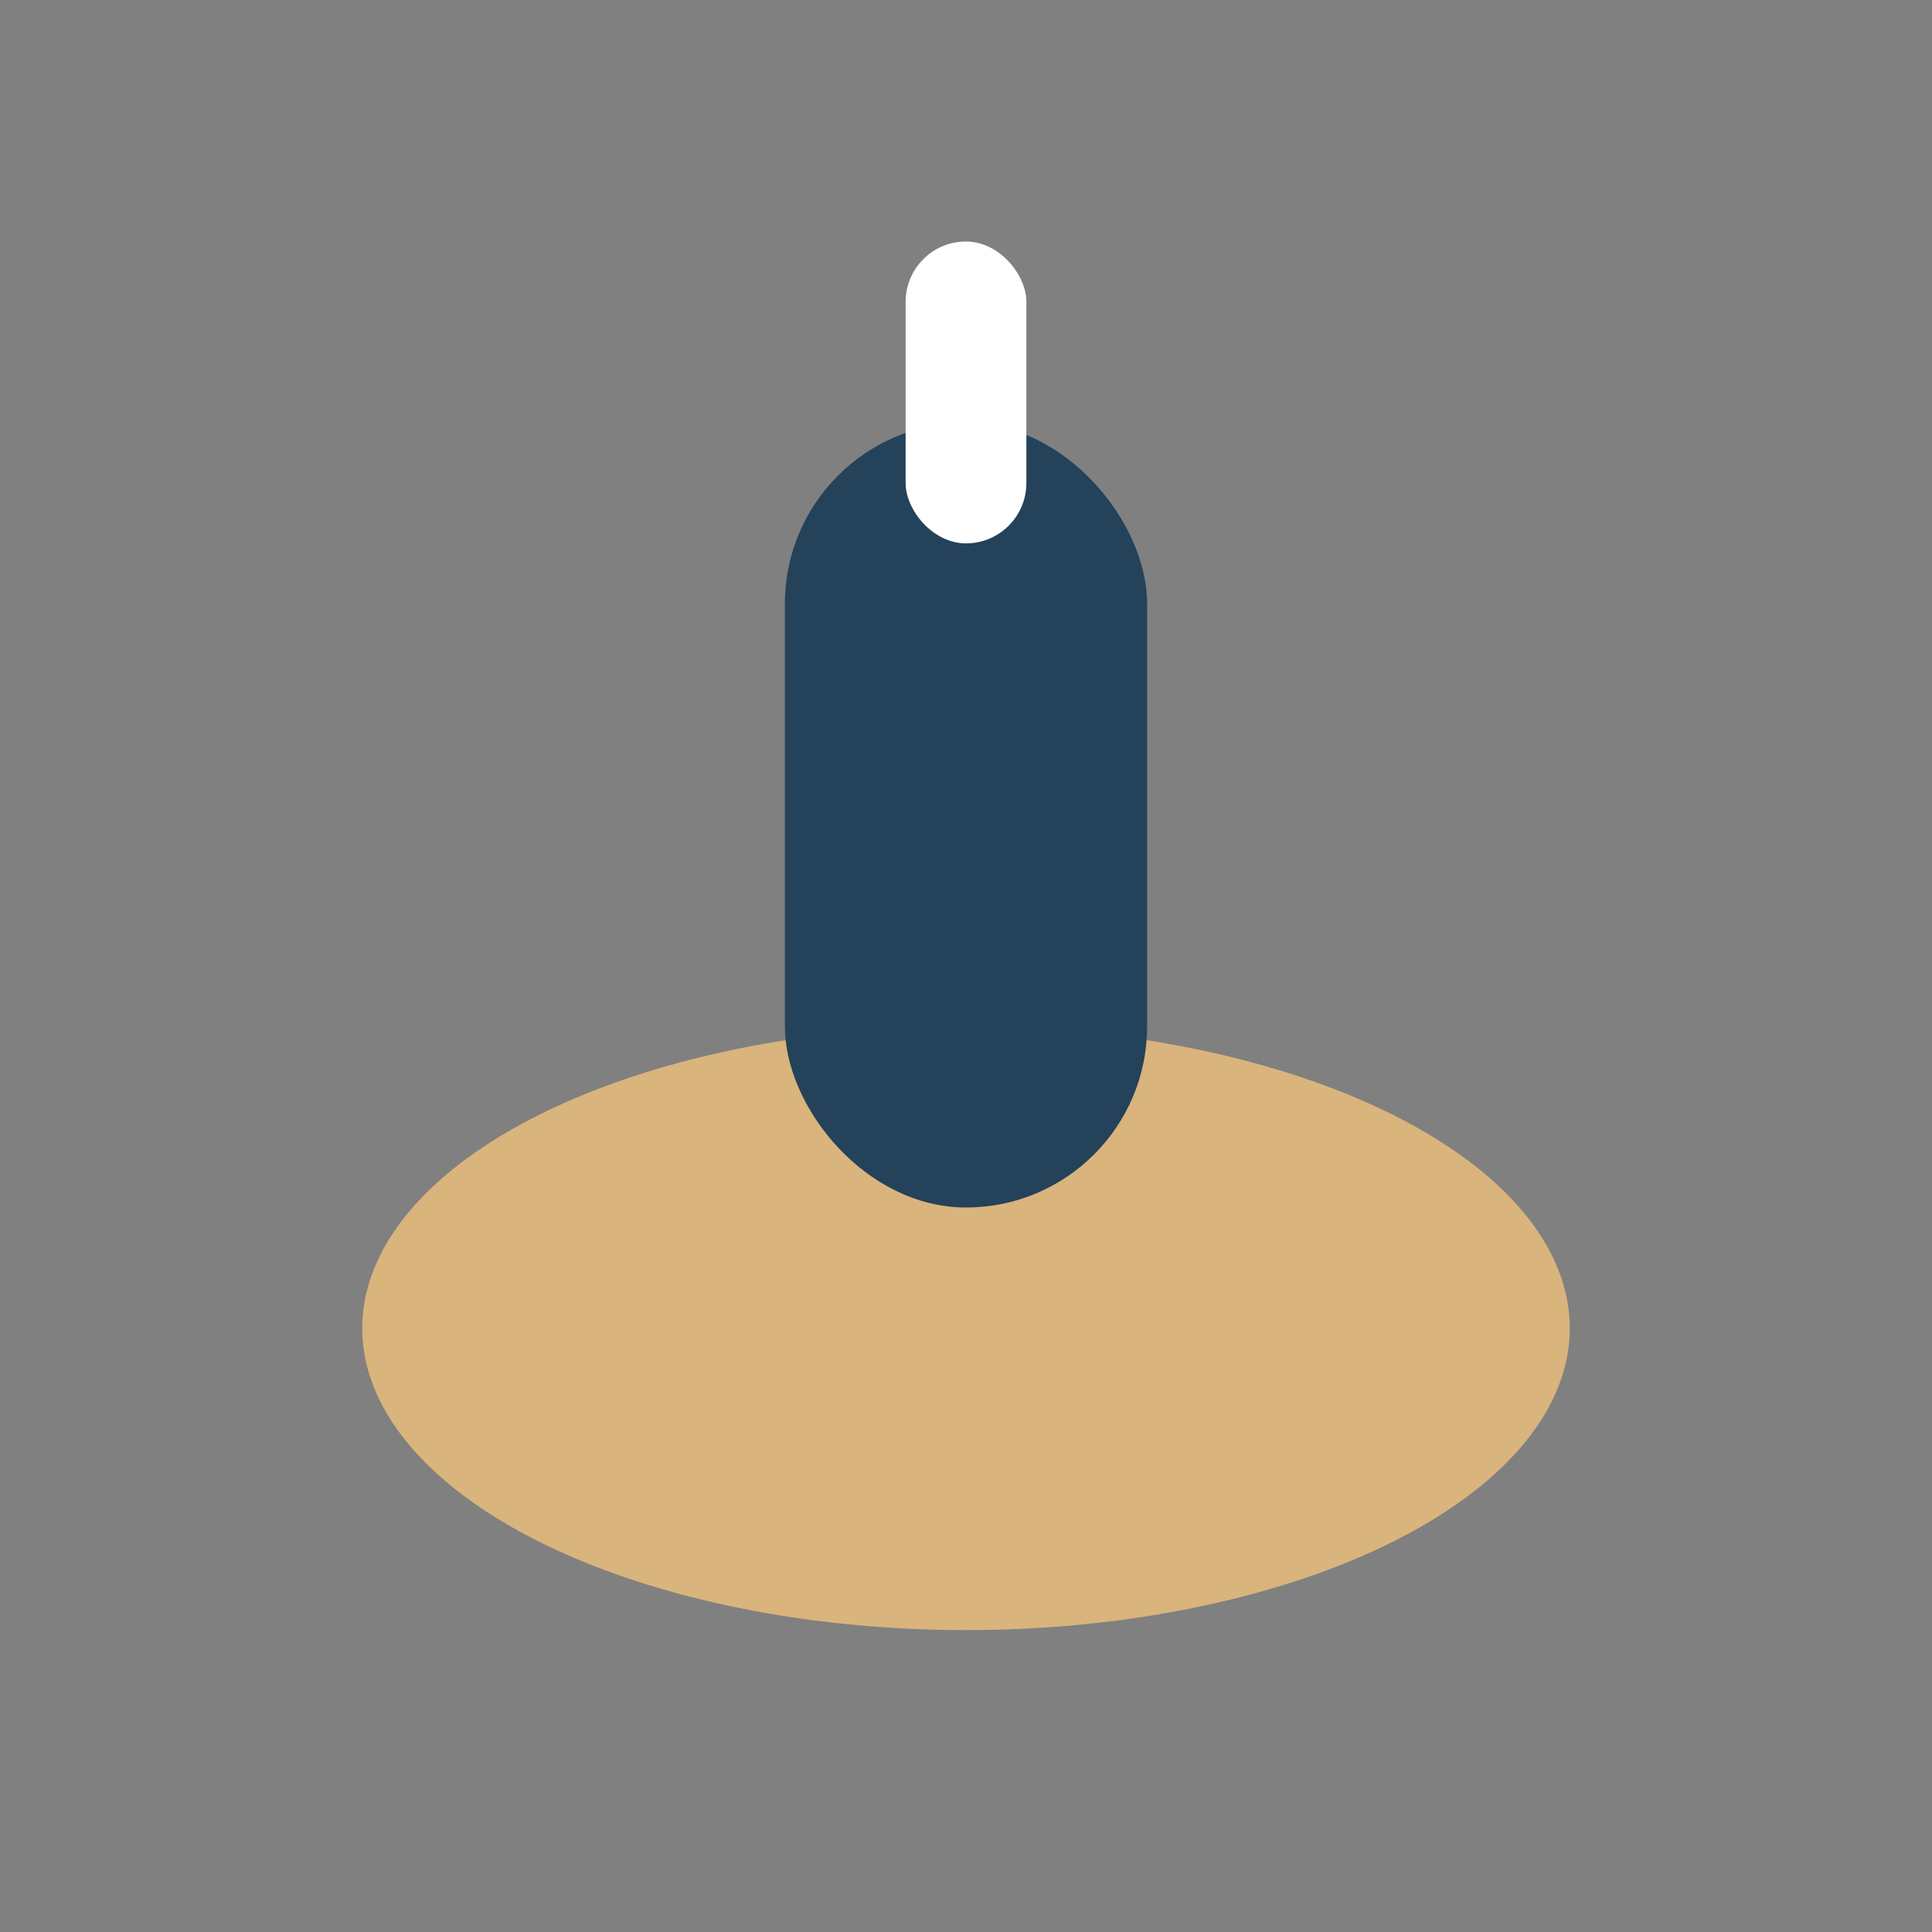<?xml version="1.0" encoding="UTF-8"?>
<svg xmlns="http://www.w3.org/2000/svg" width="32" height="32" viewBox="0 0 32 32"><rect x="0" y="0" width="32" height="32" fill="#808080" stroke="none"/><ellipse cx="16" cy="22" rx="10" ry="5" fill="#D9B47C"/><rect x="13" y="7" width="6" height="13" rx="3" fill="#24425A"/><rect x="15" y="4" width="2" height="5" rx="1" fill="#FFF"/></svg>